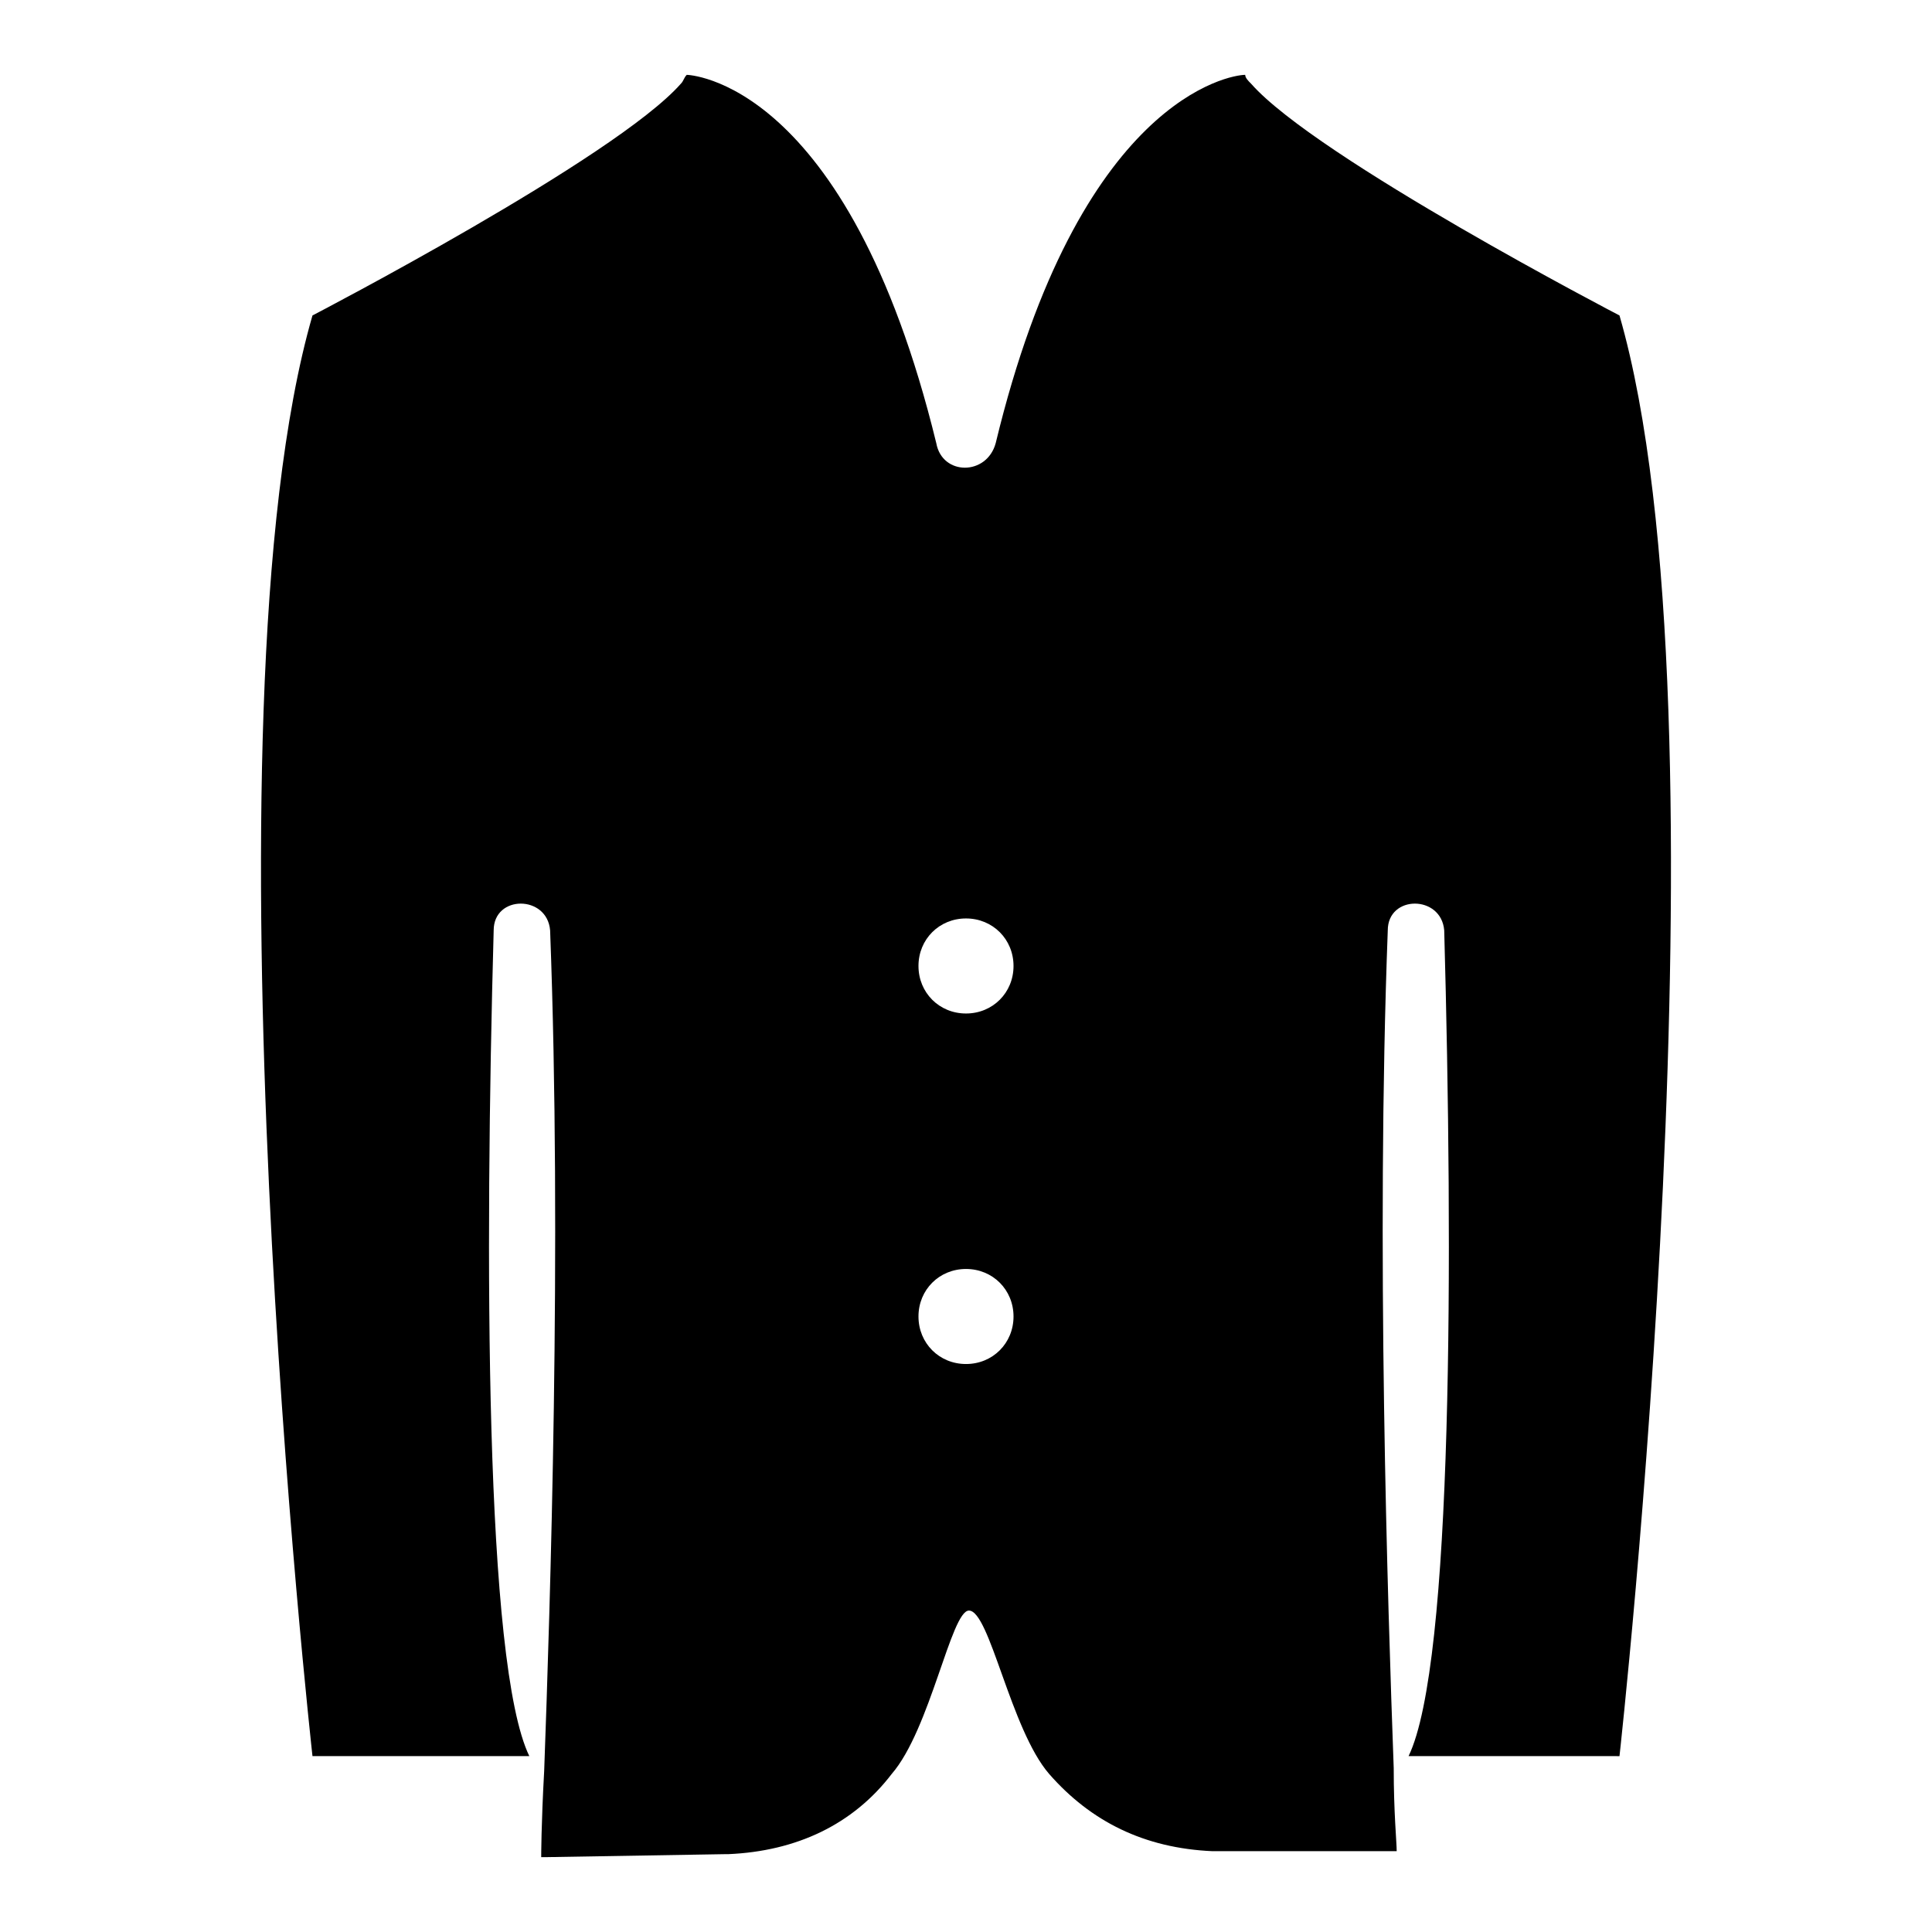 <?xml version="1.0" encoding="UTF-8"?>
<!-- Uploaded to: ICON Repo, www.svgrepo.com, Generator: ICON Repo Mixer Tools -->
<svg fill="#000000" width="800px" height="800px" version="1.1" viewBox="144 144 512 512" xmlns="http://www.w3.org/2000/svg">
 <path d="m573.18 227.6s-80.293-41.723-97.613-61.402c-0.789-0.789-1.574-1.574-1.574-2.363-3.938 0-44.082 6.297-66.125 97.613-2.363 8.66-14.168 8.66-15.742 0-23.617-96.824-66.129-97.613-66.129-97.613-0.789 0.789-0.789 1.574-1.574 2.363-17.316 19.68-97.613 61.402-97.613 61.402-30.699 106.27 0 381.79 0 381.79h57.465c-11.809-24.402-11.809-133.04-9.445-218.84 0-9.445 14.168-9.445 14.957 0 3.148 83.445 0 179.48-1.574 222.78-0.789 14.168-0.789 22.828-0.789 22.828h1.574l47.23-0.789h0.789c18.105-0.789 33.062-7.871 43.297-21.254 10.234-11.809 15.742-43.297 20.469-43.297 5.512 0 11.02 31.488 21.254 43.297 11.02 12.594 25.191 19.68 43.297 20.469h48.805c0-2.363-0.789-10.234-0.789-22.043-1.574-43.297-4.723-138.55-1.574-221.99 0-9.445 14.168-9.445 14.957 0 2.363 85.805 2.363 194.44-9.445 218.84l55.895 0.004s30.699-275.52 0-381.79zm-173.18 159.8c7.086 0 12.594 5.512 12.594 12.594 0 7.086-5.512 12.594-12.594 12.594-7.086 0-12.594-5.512-12.594-12.594-0.004-7.082 5.508-12.594 12.594-12.594zm0 92.891c7.086 0 12.594 5.512 12.594 12.594 0 7.086-5.512 12.594-12.594 12.594-7.086 0-12.594-5.512-12.594-12.594-0.004-7.082 5.508-12.594 12.594-12.594z"/>
</svg>